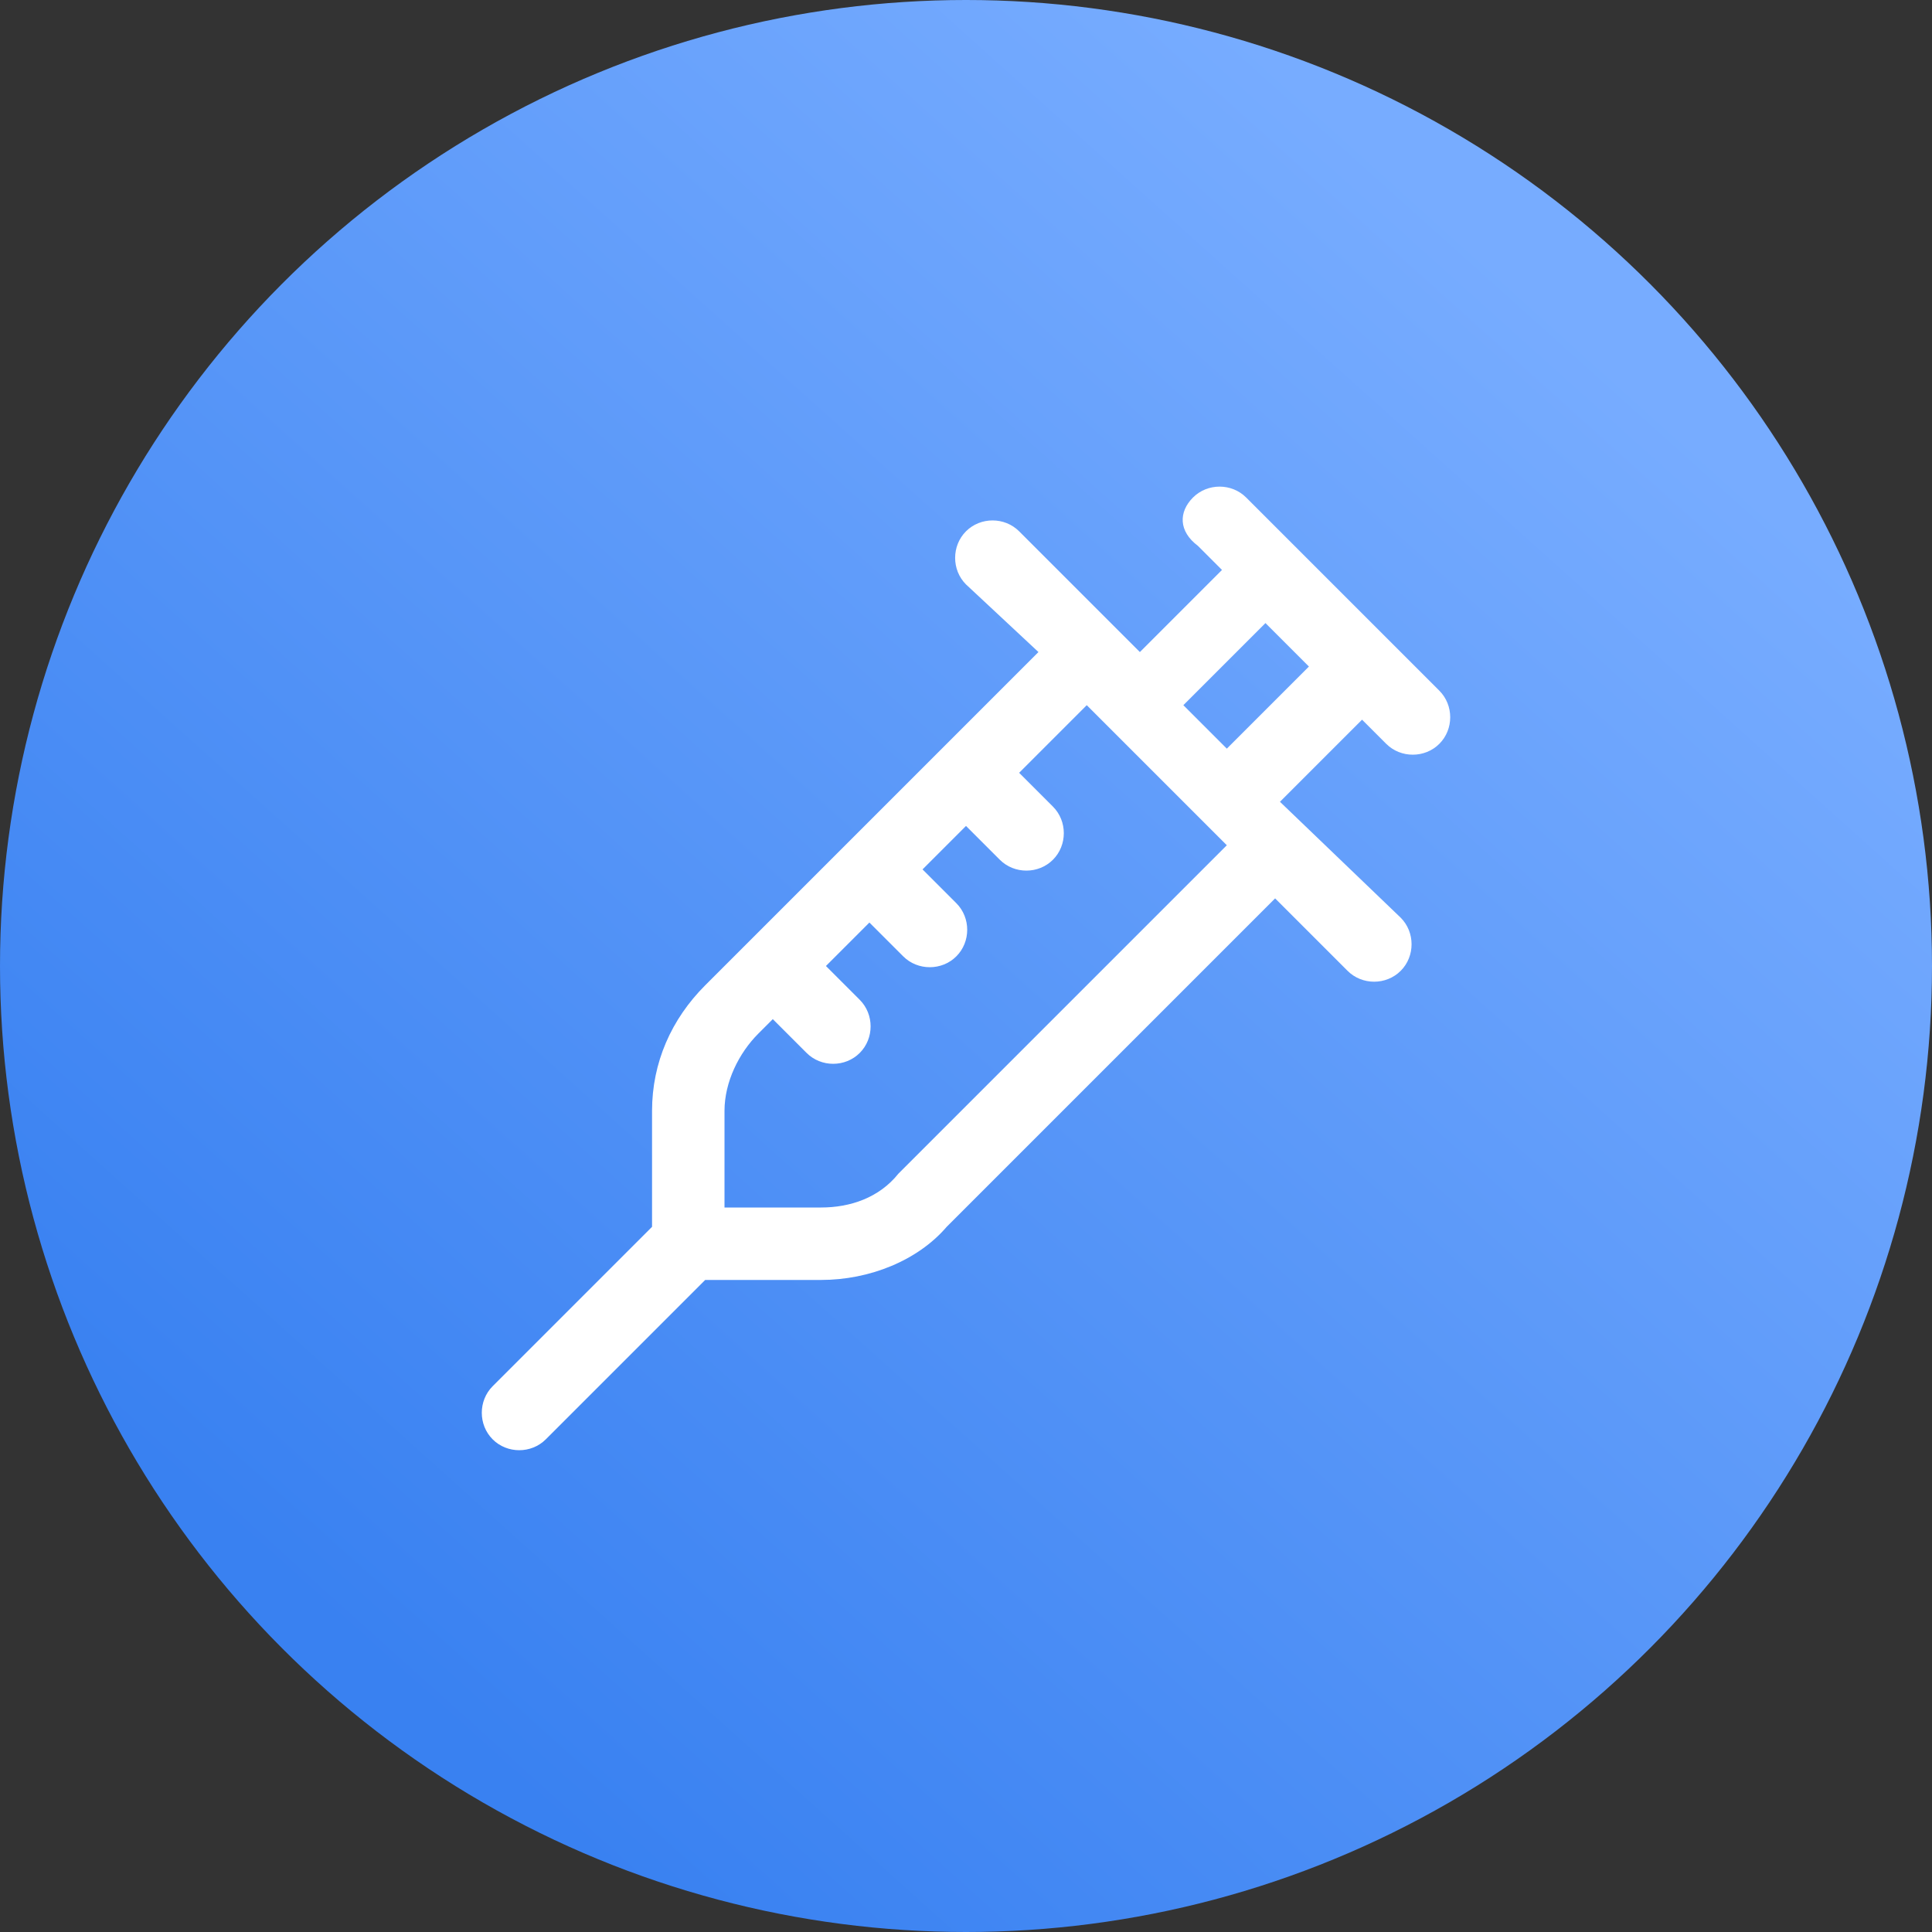 <?xml version="1.0" encoding="UTF-8"?> <svg xmlns="http://www.w3.org/2000/svg" xmlns:xlink="http://www.w3.org/1999/xlink" version="1.1" id="Слой_1" x="0px" y="0px" viewBox="0 0 40 40" style="enable-background:new 0 0 40 40;" xml:space="preserve"><rect x="0" y="0" width="40" height="40" fill="#333333" stroke="none"/> <style type="text/css"> .st0{fill:url(#SVGID_1_);} .st1{fill:#FFFFFF;} </style> <linearGradient id="SVGID_1_" gradientUnits="userSpaceOnUse" x1="7.347" y1="34.081" x2="32.194" y2="6.429"> <stop offset="0" style="stop-color:#3981F1"></stop> <stop offset="1" style="stop-color:#77ACFF"></stop> </linearGradient> <circle class="st0" cx="20" cy="20" r="20"></circle> <path class="st1" d="M24.7,10.3c0.3-0.3,0.8-0.3,1.1,0l4,4c0.3,0.3,0.3,0.8,0,1.1c-0.3,0.3-0.8,0.3-1.1,0l-0.5-0.5l-1.7,1.7L29,19 c0.3,0.3,0.3,0.8,0,1.1c-0.3,0.3-0.8,0.3-1.1,0l-1.5-1.5l-6.8,6.8C19,26.1,18,26.5,17,26.5h-2.4l-3.3,3.3c-0.3,0.3-0.8,0.3-1.1,0 c-0.3-0.3-0.3-0.8,0-1.1l3.3-3.3V23c0-1,0.4-1.9,1.1-2.6l0.9-0.9c0,0,0,0,0,0c0,0,0,0,0,0l2-2c0,0,0,0,0,0c0,0,0,0,0,0l2-2 c0,0,0,0,0,0c0,0,0,0,0,0l2-2L20,12.1c-0.3-0.3-0.3-0.8,0-1.1c0.3-0.3,0.8-0.3,1.1,0l2.5,2.5l1.7-1.7l-0.5-0.5 C24.4,11,24.4,10.6,24.7,10.3z M20,17.1L19.1,18l0.7,0.7c0.3,0.3,0.3,0.8,0,1.1c-0.3,0.3-0.8,0.3-1.1,0L18,19.1L17.1,20l0.7,0.7 c0.3,0.3,0.3,0.8,0,1.1c-0.3,0.3-0.8,0.3-1.1,0L16,21.1l-0.3,0.3c-0.4,0.4-0.7,1-0.7,1.6v2h2c0.6,0,1.2-0.2,1.6-0.7l6.8-6.8 l-2.9-2.9L21.1,16l0.7,0.7c0.3,0.3,0.3,0.8,0,1.1c-0.3,0.3-0.8,0.3-1.1,0L20,17.1z M27.1,13.8l-0.9-0.9l-1.7,1.7l0.9,0.9L27.1,13.8z "></path> </svg> 